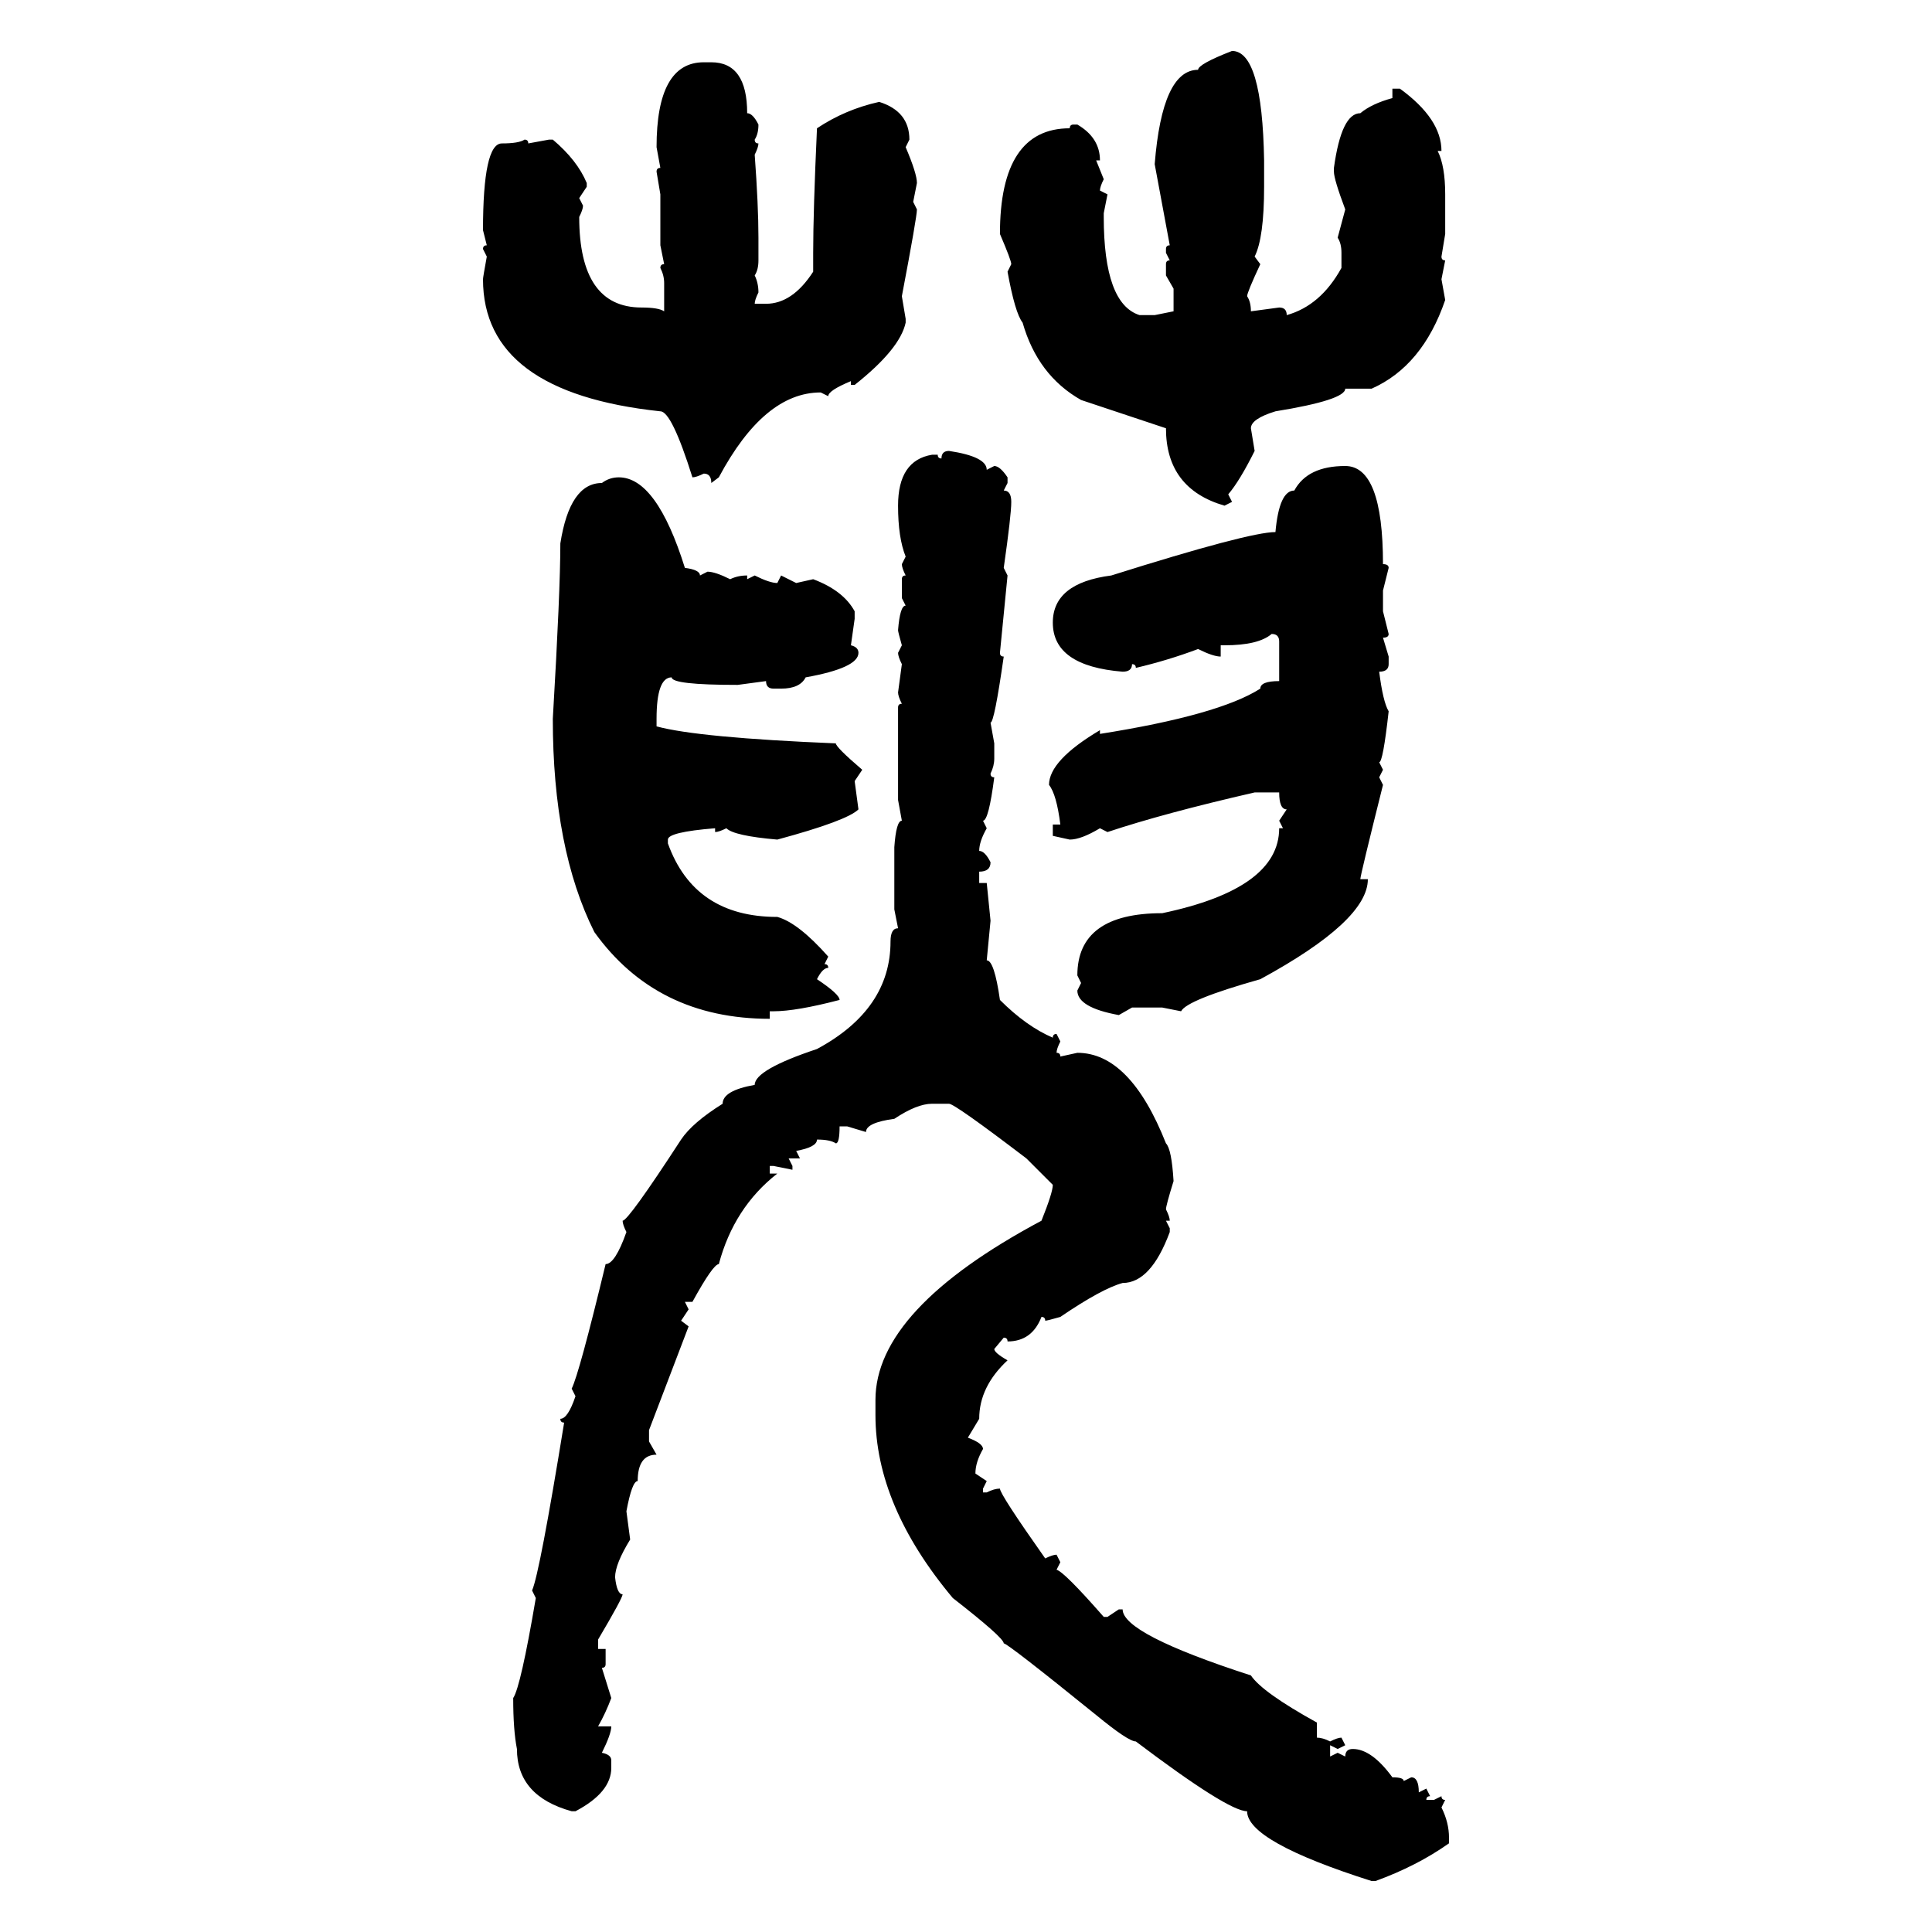 <svg xmlns="http://www.w3.org/2000/svg" xmlns:xlink="http://www.w3.org/1999/xlink" width="300" height="300"><path d="M191.31 7.91L191.31 7.91Q196.00 7.91 196.29 24.90L196.29 24.90L196.29 29.00Q196.29 36.91 194.82 39.84L194.82 39.84L195.70 41.02Q193.65 45.41 193.65 46.00L193.65 46.00Q194.24 46.88 194.24 48.34L194.24 48.34L198.63 47.75Q199.80 47.75 199.80 48.93L199.80 48.93Q205.08 47.46 208.30 41.60L208.30 41.60L208.30 39.26Q208.30 37.79 207.71 36.91L207.71 36.91L208.89 32.52Q207.13 27.83 207.13 26.66L207.13 26.66L207.13 26.07Q208.30 17.58 211.23 17.58L211.23 17.58Q212.99 16.11 216.21 15.23L216.21 15.23L216.21 13.77L217.38 13.77Q223.83 18.46 223.83 23.44L223.83 23.44L223.24 23.44Q224.41 25.78 224.41 30.18L224.41 30.18L224.41 36.33L223.83 39.84Q223.83 40.43 224.41 40.43L224.41 40.43L223.83 43.36L224.41 46.58Q220.90 56.84 212.99 60.35L212.99 60.35L208.89 60.35Q208.89 62.11 198.05 63.87L198.05 63.87Q194.24 65.04 194.24 66.50L194.24 66.50L194.82 70.02Q192.48 74.71 190.72 76.76L190.72 76.76L191.31 77.93L190.14 78.52Q181.05 75.88 181.05 66.50L181.05 66.50L167.87 62.11Q161.13 58.30 158.79 50.10L158.79 50.10Q157.62 48.63 156.45 42.19L156.45 42.19L157.03 41.02Q157.03 40.43 155.27 36.33L155.27 36.33Q155.27 19.92 166.11 19.92L166.11 19.92Q166.11 19.34 166.70 19.34L166.70 19.34L167.29 19.34Q170.80 21.39 170.80 24.90L170.80 24.90L170.21 24.90L171.39 27.83Q170.80 29.00 170.80 29.59L170.80 29.59L171.97 30.18L171.39 33.11L171.39 33.69Q171.39 47.17 176.95 48.93L176.95 48.93L179.30 48.93L182.23 48.34L182.23 44.82L181.05 42.77L181.05 41.02Q181.05 40.43 181.64 40.43L181.64 40.43L181.05 39.26L181.05 38.67Q181.05 38.09 181.64 38.09L181.64 38.09L179.30 25.49Q180.47 10.84 186.04 10.84L186.04 10.84Q186.04 9.96 191.31 7.91ZM109.28 9.67L110.45 9.67Q116.02 9.67 116.02 17.58L116.02 17.58Q116.89 17.58 117.77 19.34L117.77 19.34Q117.77 20.80 117.19 21.68L117.19 21.68Q117.19 22.27 117.77 22.27L117.77 22.27Q117.77 22.85 117.19 24.02L117.19 24.02Q117.77 31.93 117.77 36.91L117.77 36.91L117.77 40.43Q117.77 41.89 117.19 42.77L117.19 42.77Q117.77 43.95 117.77 45.41L117.77 45.41Q117.19 46.58 117.19 47.17L117.19 47.17L118.95 47.17Q123.05 47.17 126.27 42.19L126.27 42.19L126.27 39.26Q126.27 32.81 126.86 19.92L126.86 19.92Q131.25 16.99 136.52 15.82L136.52 15.82Q141.21 17.29 141.21 21.68L141.21 21.68L140.63 22.85Q142.38 26.95 142.38 28.42L142.38 28.42L141.80 31.35L142.38 32.52Q142.38 33.69 140.04 46.00L140.04 46.00L140.63 49.51L140.63 50.10Q139.75 54.20 132.71 59.77L132.71 59.77L132.13 59.77L132.13 59.18Q128.61 60.64 128.61 61.52L128.61 61.52L127.44 60.94Q118.65 60.94 111.62 74.12L111.62 74.12L110.45 75Q110.45 73.54 109.28 73.54L109.28 73.54Q108.11 74.12 107.52 74.12L107.52 74.12Q104.30 63.87 102.54 63.87L102.54 63.87Q75 60.94 75 43.36L75 43.36Q75 43.07 75.59 39.84L75.59 39.84L75 38.67Q75 38.09 75.59 38.09L75.59 38.09L75 35.74Q75 22.27 77.93 22.27L77.93 22.27Q80.57 22.27 81.45 21.68L81.45 21.68Q82.03 21.68 82.03 22.27L82.03 22.27L85.25 21.68L85.84 21.68Q89.65 24.90 91.11 28.42L91.11 28.42L91.11 29.00L89.94 30.76L90.53 31.93Q90.53 32.52 89.94 33.69L89.94 33.69Q89.94 47.75 99.61 47.75L99.61 47.75Q102.25 47.75 103.13 48.34L103.13 48.34L103.13 43.95Q103.13 42.77 102.54 41.60L102.54 41.60Q102.54 41.02 103.13 41.02L103.13 41.02L102.54 38.09L102.54 30.18L101.95 26.66Q101.95 26.07 102.54 26.07L102.54 26.07L101.95 22.85Q101.95 9.67 109.28 9.67L109.28 9.67ZM147.36 70.02L147.36 70.02Q153.22 70.90 153.22 72.95L153.22 72.95L154.39 72.36Q155.27 72.36 156.45 74.12L156.45 74.12L156.45 75L155.86 76.17Q157.03 76.17 157.03 77.93L157.03 77.93Q157.03 79.98 155.86 88.18L155.86 88.18L156.45 89.36L155.27 101.37Q155.27 101.95 155.86 101.95L155.86 101.95Q154.39 112.21 153.81 112.21L153.81 112.21L154.39 115.43L154.39 117.77Q154.39 118.95 153.81 120.12L153.81 120.12Q153.81 120.70 154.39 120.70L154.39 120.70Q153.52 127.44 152.64 127.44L152.64 127.44L153.22 128.61Q152.05 130.66 152.05 132.13L152.05 132.13Q152.93 132.13 153.81 133.89L153.81 133.89Q153.81 135.35 152.05 135.35L152.05 135.35L152.05 137.11L153.22 137.11L153.81 142.97L153.22 149.12Q154.39 149.12 155.27 155.27L155.27 155.27Q159.38 159.38 163.48 161.13L163.48 161.13Q163.48 160.55 164.06 160.55L164.06 160.55L164.65 161.72Q164.06 162.89 164.06 163.48L164.06 163.48Q164.65 163.48 164.65 164.06L164.65 164.06L167.29 163.48Q175.49 163.48 181.05 177.54L181.05 177.54Q181.93 178.42 182.23 183.40L182.23 183.40Q181.05 187.21 181.05 187.79L181.05 187.79Q181.64 188.96 181.64 189.55L181.64 189.55L181.05 189.55L181.64 190.72L181.64 191.31Q178.71 199.22 174.32 199.22L174.32 199.22Q171.09 200.10 164.65 204.49L164.65 204.49Q162.60 205.08 162.30 205.08L162.30 205.08Q162.30 204.49 161.72 204.49L161.72 204.49Q160.25 208.30 156.45 208.30L156.45 208.30Q156.45 207.71 155.86 207.71L155.86 207.71L154.39 209.47Q154.39 210.06 156.45 211.23L156.45 211.23Q152.05 215.33 152.05 220.31L152.05 220.31L150.29 223.24Q152.64 224.12 152.64 225L152.64 225Q151.46 227.05 151.46 228.81L151.46 228.81L153.22 229.98L152.64 231.15L152.64 231.74L153.22 231.74Q154.39 231.15 155.27 231.15L155.27 231.15Q155.27 232.03 162.30 241.99L162.30 241.99Q163.48 241.41 164.06 241.41L164.06 241.41L164.65 242.58L164.06 243.75Q165.23 244.04 171.39 251.07L171.39 251.07L171.97 251.07L173.73 249.90L174.32 249.90Q174.32 253.71 194.24 260.16L194.24 260.16Q196.00 262.79 204.49 267.48L204.49 267.48L204.49 269.82Q205.37 269.82 206.54 270.41L206.54 270.41Q207.71 269.82 208.30 269.82L208.30 269.82L208.89 271.00L207.71 271.58L206.54 271.00L206.54 272.75L207.71 272.17L208.89 272.75Q208.89 271.58 210.06 271.58L210.06 271.58Q212.99 271.58 216.21 275.98L216.21 275.98Q217.97 275.98 217.97 276.56L217.97 276.56L219.14 275.98Q220.31 275.98 220.31 278.32L220.31 278.32L221.48 277.73L222.07 278.91Q221.48 278.91 221.48 279.49L221.48 279.49L222.66 279.49L223.83 278.91Q223.83 279.49 224.41 279.49L224.41 279.49L223.83 280.66Q225 283.01 225 285.35L225 285.35L225 286.23Q220.02 289.75 213.57 292.09L213.57 292.09L212.99 292.09Q193.65 285.94 193.65 281.25L193.65 281.25Q190.72 281.25 176.37 270.41L176.37 270.41Q175.20 270.41 170.21 266.31L170.21 266.31Q156.45 255.18 155.86 255.18L155.86 255.18Q155.86 254.30 147.95 248.14L147.95 248.14Q135.94 233.79 135.94 219.73L135.94 219.73L135.94 217.38Q135.94 203.32 161.72 189.55L161.72 189.55Q163.48 185.16 163.48 183.98L163.48 183.98L159.38 179.88Q148.24 171.39 147.36 171.39L147.36 171.39L144.73 171.39Q142.38 171.39 138.87 173.73L138.87 173.73Q134.47 174.32 134.47 175.78L134.47 175.78L131.54 174.90L130.37 174.90Q130.37 177.54 129.79 177.54L129.79 177.54Q128.91 176.95 126.86 176.95L126.86 176.95Q126.86 178.13 123.63 178.71L123.63 178.71L124.22 179.88L122.46 179.88L123.05 181.05L123.05 181.64L120.12 181.05L119.53 181.05L119.53 182.23L120.70 182.23Q113.96 187.50 111.62 196.29L111.62 196.29Q110.74 196.29 107.52 202.15L107.52 202.15L106.35 202.15L106.93 203.32L105.76 205.08L106.93 205.96L100.78 222.07L100.78 223.83L101.95 225.88Q99.02 225.88 99.02 229.98L99.02 229.98Q98.14 229.98 97.27 234.67L97.27 234.67L97.85 239.06Q95.51 242.87 95.51 244.92L95.51 244.92Q95.80 247.56 96.68 247.56L96.68 247.56Q96.68 248.14 92.87 254.59L92.87 254.59L92.87 256.05L94.04 256.05L94.04 258.40Q94.04 258.98 93.46 258.98L93.46 258.98L94.92 263.67Q94.04 266.02 92.87 268.07L92.87 268.07L94.92 268.07Q94.92 269.24 93.46 272.17L93.46 272.17Q94.92 272.46 94.92 273.34L94.92 273.34L94.92 274.51Q94.92 278.32 89.36 281.25L89.36 281.25L88.77 281.25Q80.27 278.91 80.27 271.58L80.27 271.58Q79.69 268.65 79.69 263.67L79.69 263.67Q80.86 261.91 83.20 248.14L83.20 248.14L82.62 246.97Q83.79 244.34 87.60 220.90L87.60 220.90Q87.01 220.90 87.01 220.31L87.01 220.31Q88.18 220.31 89.36 216.80L89.36 216.80L88.77 215.63Q89.94 213.28 94.04 196.29L94.04 196.29Q95.51 196.29 97.27 191.31L97.27 191.31Q96.68 190.14 96.68 189.55L96.68 189.55Q97.56 189.55 105.76 176.95L105.76 176.95Q107.52 174.32 112.21 171.39L112.21 171.39Q112.21 169.34 117.19 168.46L117.19 168.46Q117.19 166.11 126.86 162.89L126.86 162.89Q138.28 156.74 138.28 146.19L138.28 146.19Q138.28 144.14 139.45 144.14L139.45 144.14L138.87 141.21L138.87 131.54Q139.16 127.44 140.04 127.44L140.04 127.44L139.45 124.22L139.45 109.86Q139.45 109.28 140.04 109.28L140.04 109.28Q139.45 108.11 139.45 107.52L139.45 107.52L140.04 103.13Q139.45 101.95 139.45 101.37L139.45 101.37L140.04 100.20Q139.45 98.14 139.45 97.85L139.45 97.85Q139.75 94.04 140.63 94.04L140.63 94.04L140.04 92.87L140.04 89.94Q140.04 89.36 140.63 89.36L140.63 89.36Q140.04 88.18 140.04 87.60L140.04 87.60L140.63 86.43Q139.45 83.50 139.45 78.52L139.45 78.52Q139.45 71.48 144.73 70.61L144.73 70.61L145.61 70.61Q145.61 71.19 146.19 71.19L146.19 71.19Q146.19 70.02 147.36 70.02ZM208.89 72.36L208.89 72.36Q214.75 72.36 214.75 87.60L214.75 87.60Q215.63 87.60 215.63 88.18L215.63 88.18L214.75 91.70L214.75 94.92L215.63 98.44Q215.63 99.02 214.75 99.02L214.75 99.02L215.63 101.95L215.63 103.13Q215.63 104.30 214.16 104.30L214.16 104.30Q214.75 108.98 215.63 110.45L215.63 110.45Q214.75 118.36 214.16 118.36L214.16 118.36L214.75 119.53L214.16 120.70L214.75 121.88Q211.23 135.94 211.23 136.52L211.23 136.52L212.40 136.52Q212.40 142.97 195.70 152.05L195.70 152.05Q184.28 155.27 183.40 157.03L183.40 157.03L180.47 156.45L175.78 156.45L173.73 157.62Q167.29 156.45 167.29 153.81L167.29 153.81L167.87 152.64L167.29 151.46Q167.29 141.80 180.47 141.80L180.47 141.80Q198.63 137.99 198.63 128.61L198.63 128.61L199.22 128.61L198.63 127.44L199.80 125.68Q198.63 125.68 198.63 123.05L198.63 123.05L194.82 123.05Q180.76 126.27 171.97 129.20L171.97 129.20L170.80 128.61Q167.87 130.37 166.11 130.37L166.11 130.37L163.48 129.79L163.48 128.03L164.65 128.03Q164.06 123.34 162.89 121.88L162.89 121.88Q162.89 118.07 170.80 113.38L170.80 113.38L170.80 113.96Q189.26 111.04 195.70 106.93L195.70 106.93Q195.70 105.76 198.63 105.76L198.63 105.76L198.63 99.61Q198.63 98.44 197.46 98.44L197.46 98.44Q195.41 100.20 190.14 100.20L190.14 100.20L189.55 100.20L189.55 101.95Q188.38 101.95 186.04 100.78L186.04 100.78Q181.35 102.54 176.37 103.71L176.37 103.71Q176.37 103.13 175.78 103.13L175.78 103.13Q175.78 104.30 174.32 104.30L174.32 104.30Q163.48 103.42 163.48 96.68L163.48 96.68Q163.48 90.53 172.56 89.36L172.56 89.36Q193.95 82.62 198.05 82.62L198.05 82.62Q198.63 76.17 200.98 76.17L200.98 76.17Q203.03 72.36 208.89 72.36ZM96.09 74.12L96.09 74.12Q101.95 74.12 106.35 88.18L106.35 88.18Q108.69 88.48 108.69 89.36L108.69 89.36L109.86 88.77Q111.04 88.77 113.38 89.94L113.38 89.94Q114.55 89.36 116.02 89.36L116.02 89.36L116.02 89.94L117.19 89.36Q119.53 90.53 120.70 90.53L120.70 90.53L121.29 89.36L123.63 90.53L126.27 89.94Q130.96 91.70 132.71 94.92L132.71 94.92L132.71 96.09L132.13 100.20Q133.30 100.49 133.30 101.37L133.30 101.37Q133.30 103.71 125.10 105.18L125.10 105.18Q124.22 106.93 121.29 106.93L121.29 106.93L120.12 106.93Q118.95 106.93 118.95 105.76L118.95 105.76L114.55 106.35Q104.30 106.35 104.30 105.18L104.30 105.18Q101.95 105.18 101.95 111.62L101.95 111.62L101.95 112.79Q108.40 114.55 129.79 115.43L129.79 115.43Q129.79 116.02 133.89 119.53L133.89 119.53L132.71 121.29L133.30 125.68Q131.54 127.44 120.70 130.37L120.70 130.37Q113.96 129.79 112.79 128.61L112.79 128.61Q111.62 129.20 111.04 129.20L111.04 129.20L111.04 128.61Q103.71 129.20 103.71 130.37L103.71 130.37L103.71 130.96Q107.81 142.38 120.70 142.38L120.70 142.38Q123.93 143.26 128.61 148.54L128.61 148.54L128.03 149.71Q128.61 149.71 128.61 150.29L128.61 150.29Q127.73 150.29 126.86 152.05L126.86 152.05Q130.37 154.39 130.37 155.27L130.37 155.27Q123.63 157.03 120.12 157.03L120.12 157.03L119.53 157.03L119.53 158.20Q101.95 158.20 92.29 144.73L92.29 144.73Q85.84 131.84 85.84 111.62L85.84 111.62Q87.01 91.70 87.01 84.38L87.01 84.38Q88.48 75 93.46 75L93.46 75Q94.63 74.12 96.09 74.12Z"/></svg>